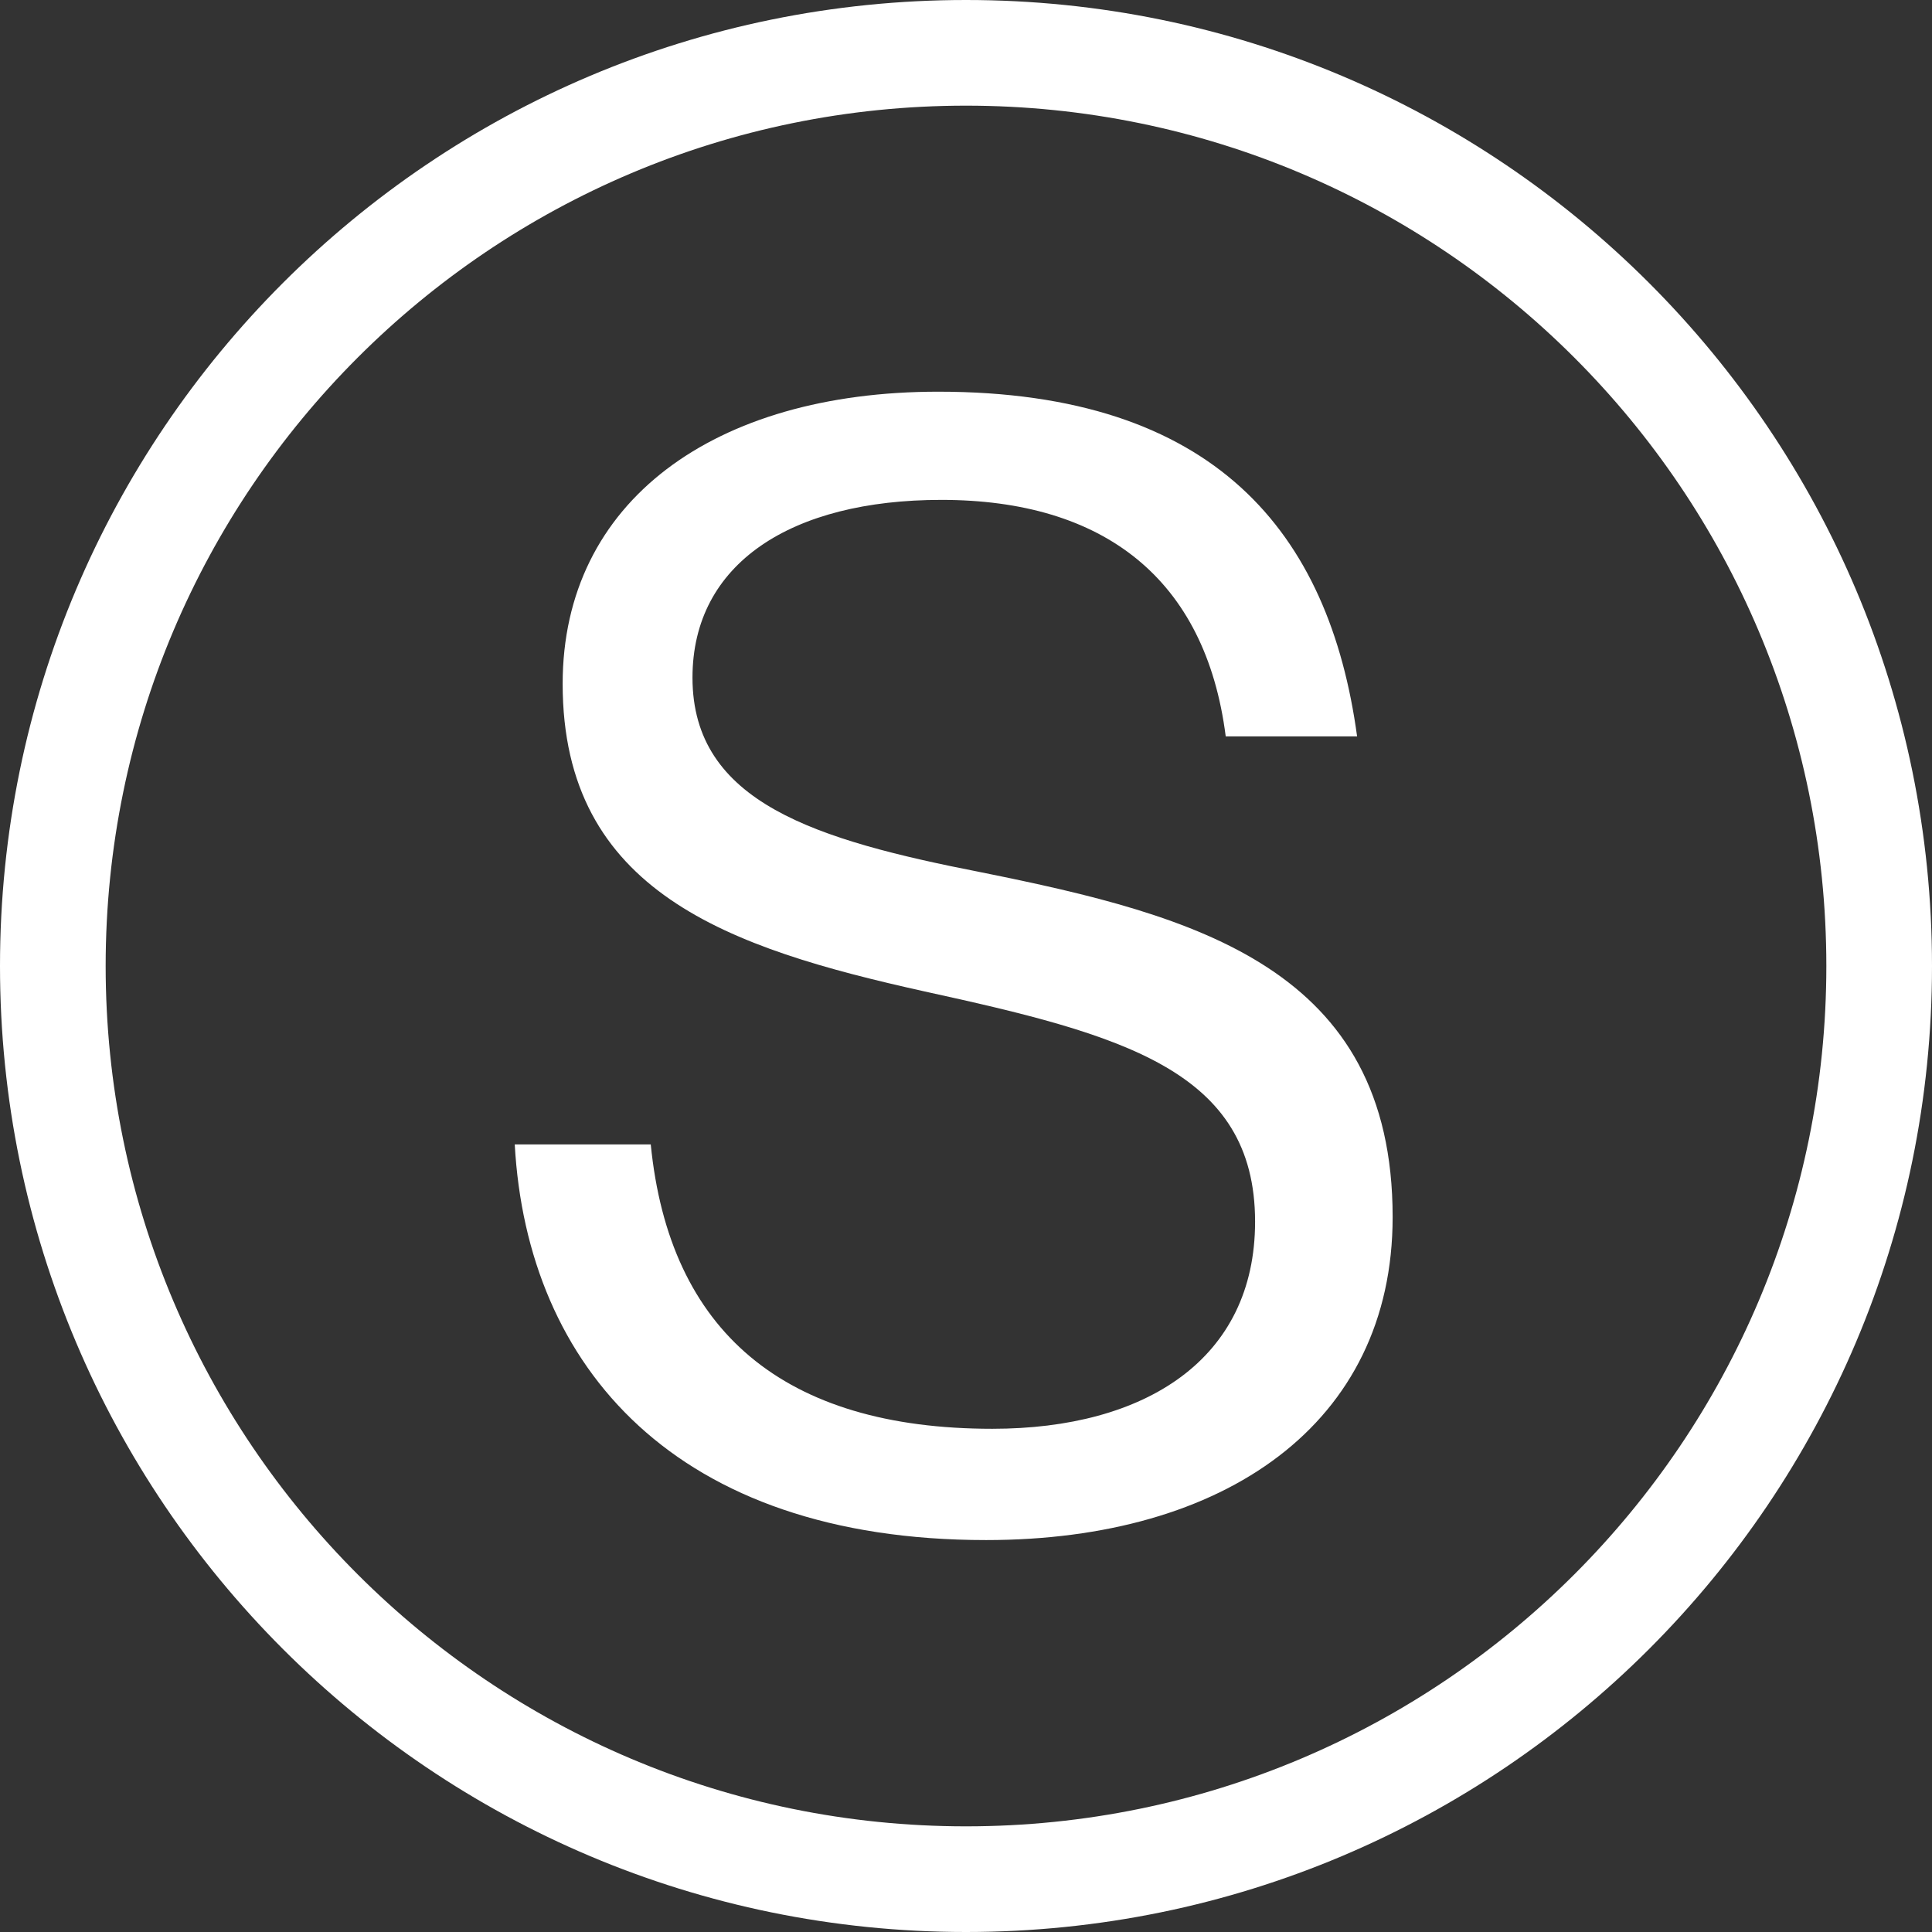 <svg width="640" height="640" viewBox="0 0 640 640" fill="none" xmlns="http://www.w3.org/2000/svg">
<rect x="0" y="0" width="640" height="640" fill="#333333" stroke="none"/>
<path d="M326.674 510.168C405.522 510.168 461.33 471.768 461.33 403.16C461.33 320.728 396.306 303.32 325.138 288.984C270.354 278.232 229.394 265.944 229.394 224.472C229.394 186.584 262.162 165.592 311.826 165.592C365.586 165.592 399.378 191.704 406.034 243.928H449.554C440.338 176.344 402.45 129.752 310.802 129.752C236.562 129.752 186.386 166.104 186.386 226.52C186.386 295.64 241.682 314.072 306.194 328.408C371.73 342.744 415.762 354.52 415.762 404.696C415.762 450.264 379.41 473.304 328.722 473.304C259.602 473.304 221.714 441.048 215.57 379.096H170.514C174.61 452.824 223.762 510.168 326.674 510.168Z" fill="white"/>
<path fill-rule="evenodd" clip-rule="evenodd" d="M320 605C477.401 605 605 477.401 605 320C605 162.599 477.401 35 320 35C162.599 35 35 162.599 35 320C35 477.401 162.599 605 320 605ZM320 640C496.731 640 640 496.731 640 320C640 143.269 496.731 0 320 0C143.269 0 0 143.269 0 320C0 496.731 143.269 640 320 640Z" fill="white"/>
</svg>
